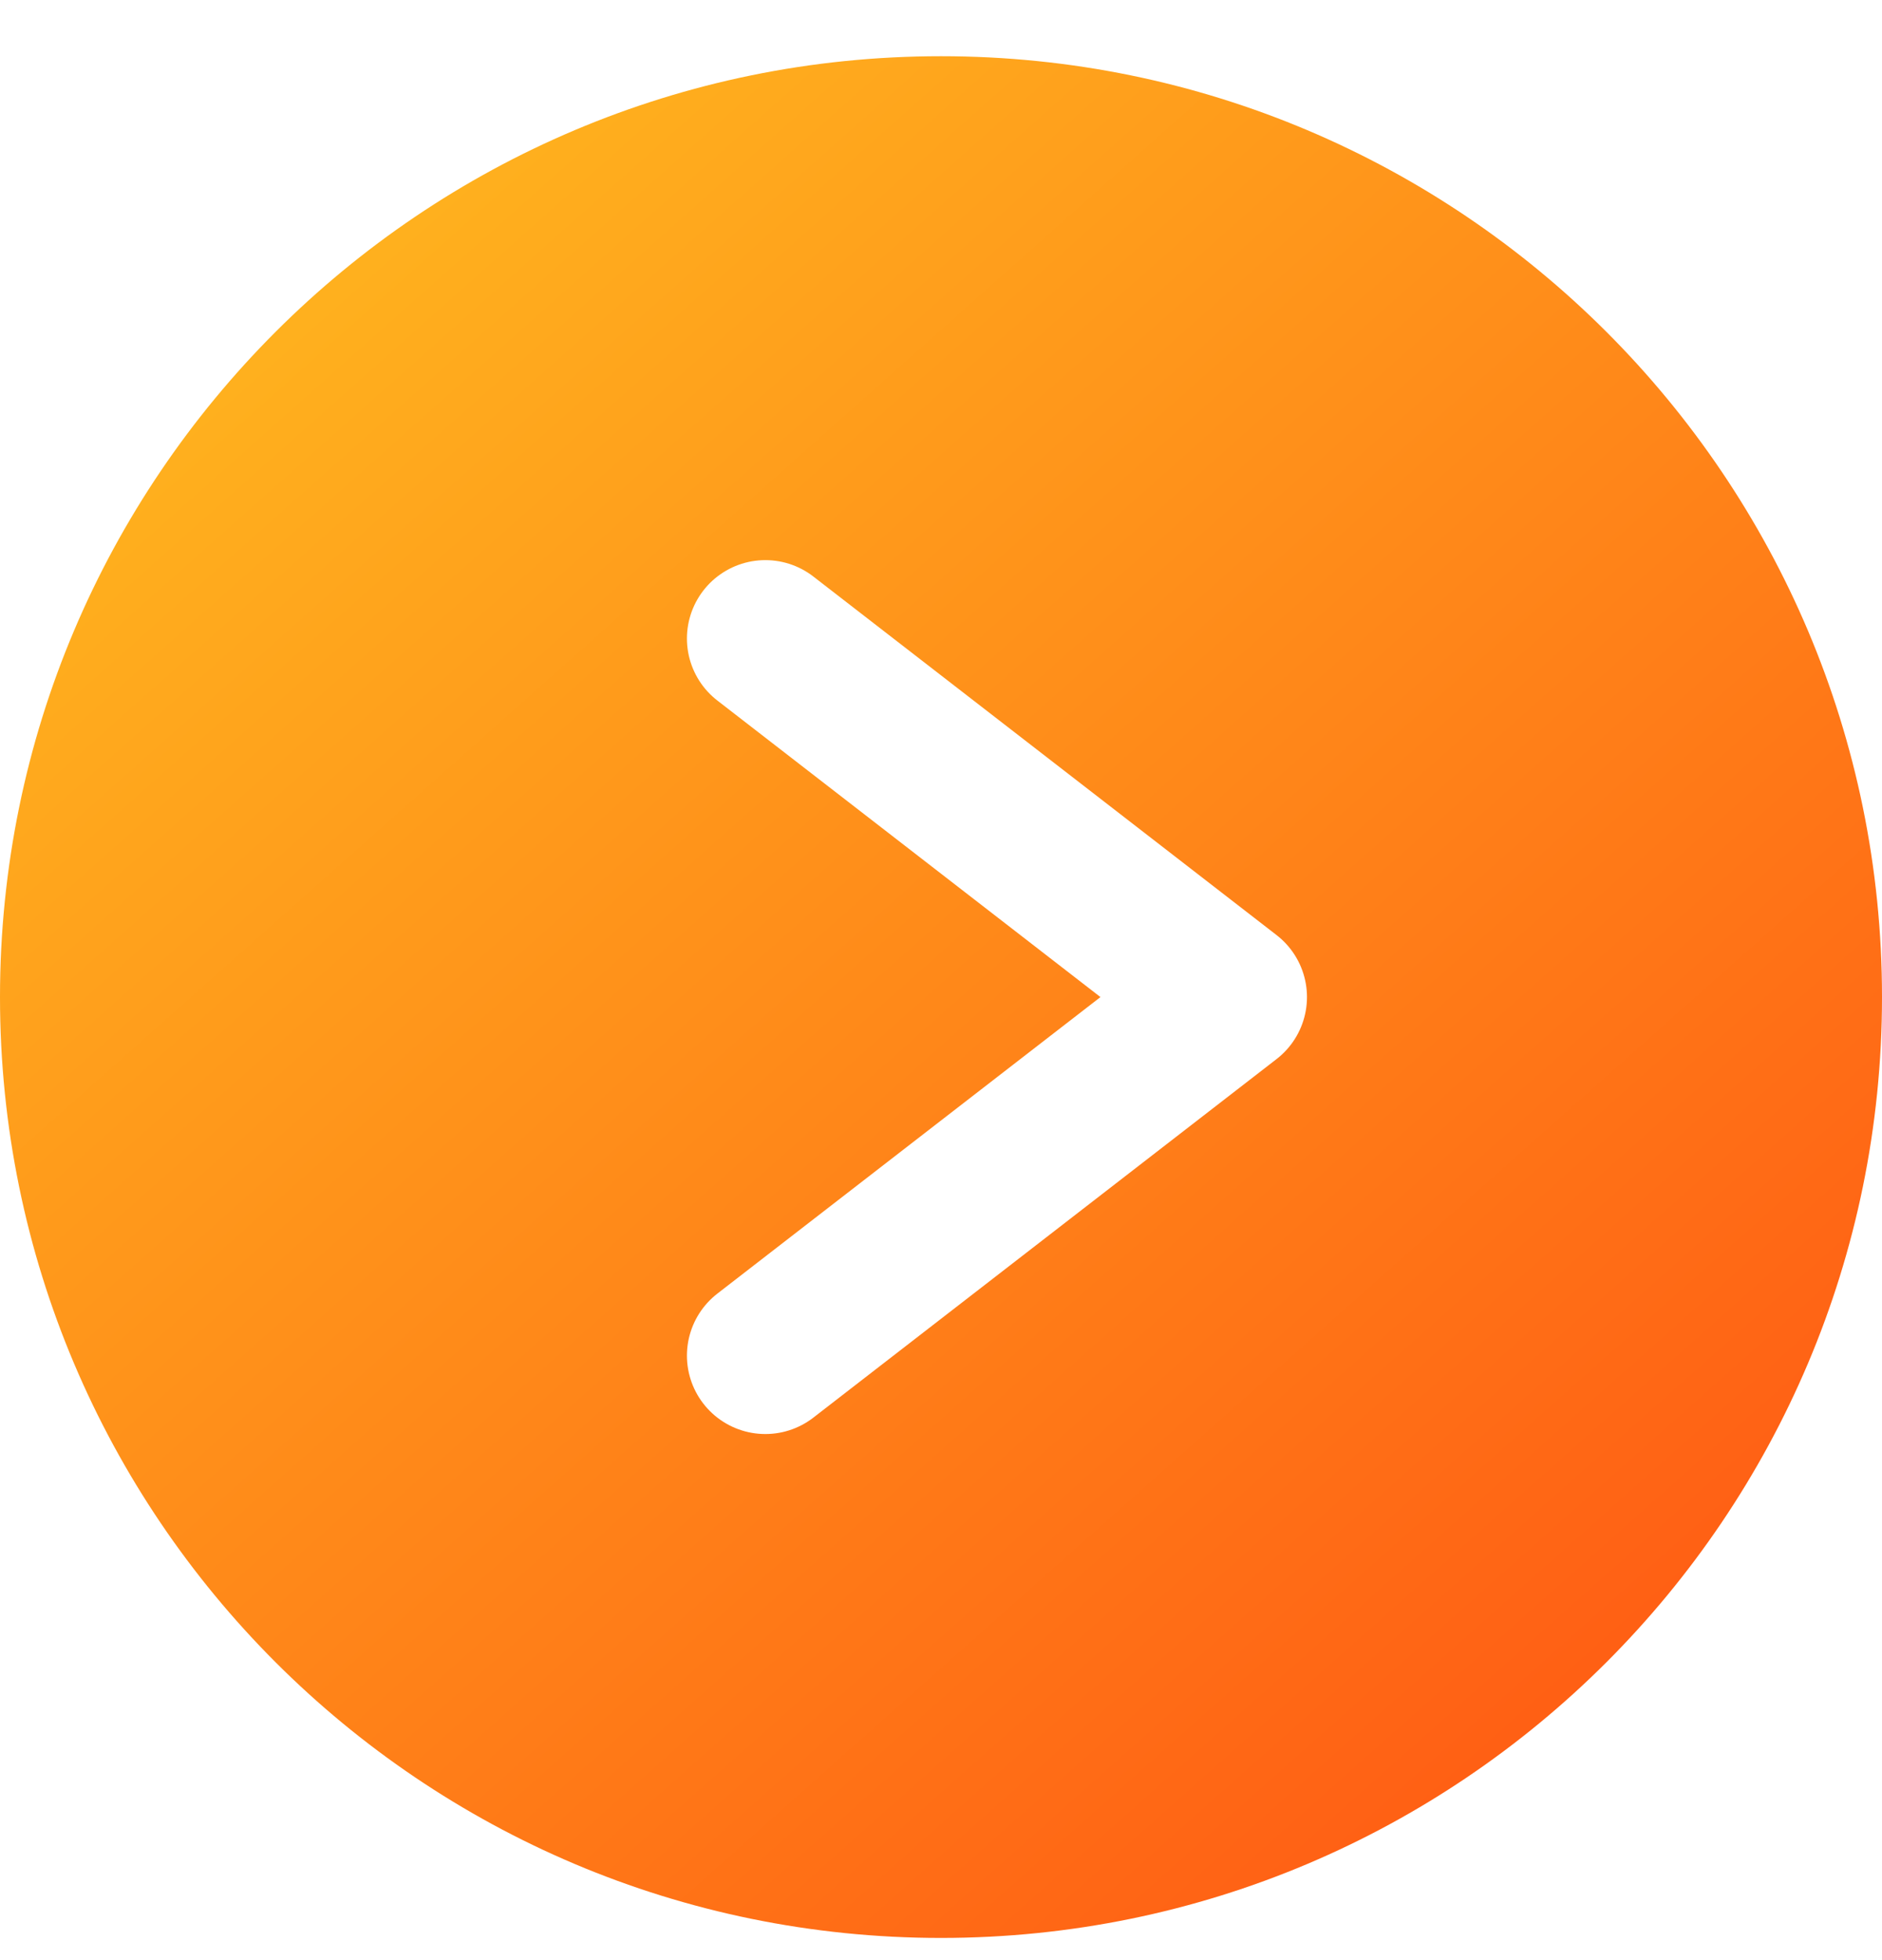 <svg width="24" height="25" viewBox="0 0 24 25" fill="none" xmlns="http://www.w3.org/2000/svg">
<g filter="url(#filter0_b_636_1586)">
<path d="M12 0.717C5.373 0.717 0 6.09 0 12.717C0 19.343 5.373 24.717 12 24.717C18.627 24.717 24 19.343 24 12.717C24 6.09 18.627 0.717 12 0.717Z" fill="url(#paint0_linear_636_1586)"/>
</g>
<path d="M9.76 17.29L15.667 12.717L9.76 8.144" stroke="white" stroke-width="2" stroke-linecap="round" stroke-linejoin="round"/>
<defs>
<filter id="filter0_b_636_1586" x="-3.699" y="-2.982" width="31.398" height="31.398" filterUnits="userSpaceOnUse" color-interpolation-filters="sRGB">
<feFlood flood-opacity="0" result="BackgroundImageFix"/>
<feGaussianBlur in="BackgroundImageFix" stdDeviation="1.849"/>
<feComposite in2="SourceAlpha" operator="in" result="effect1_backgroundBlur_636_1586"/>
<feBlend mode="normal" in="SourceGraphic" in2="effect1_backgroundBlur_636_1586" result="shape"/>
</filter>
<linearGradient id="paint0_linear_636_1586" x1="3.3" y1="3.417" x2="20.25" y2="22.467" gradientUnits="userSpaceOnUse">
<stop stop-color="#FFB31E"/>
<stop offset="1" stop-color="#FF5D14"/>
</linearGradient>
</defs>
</svg>
